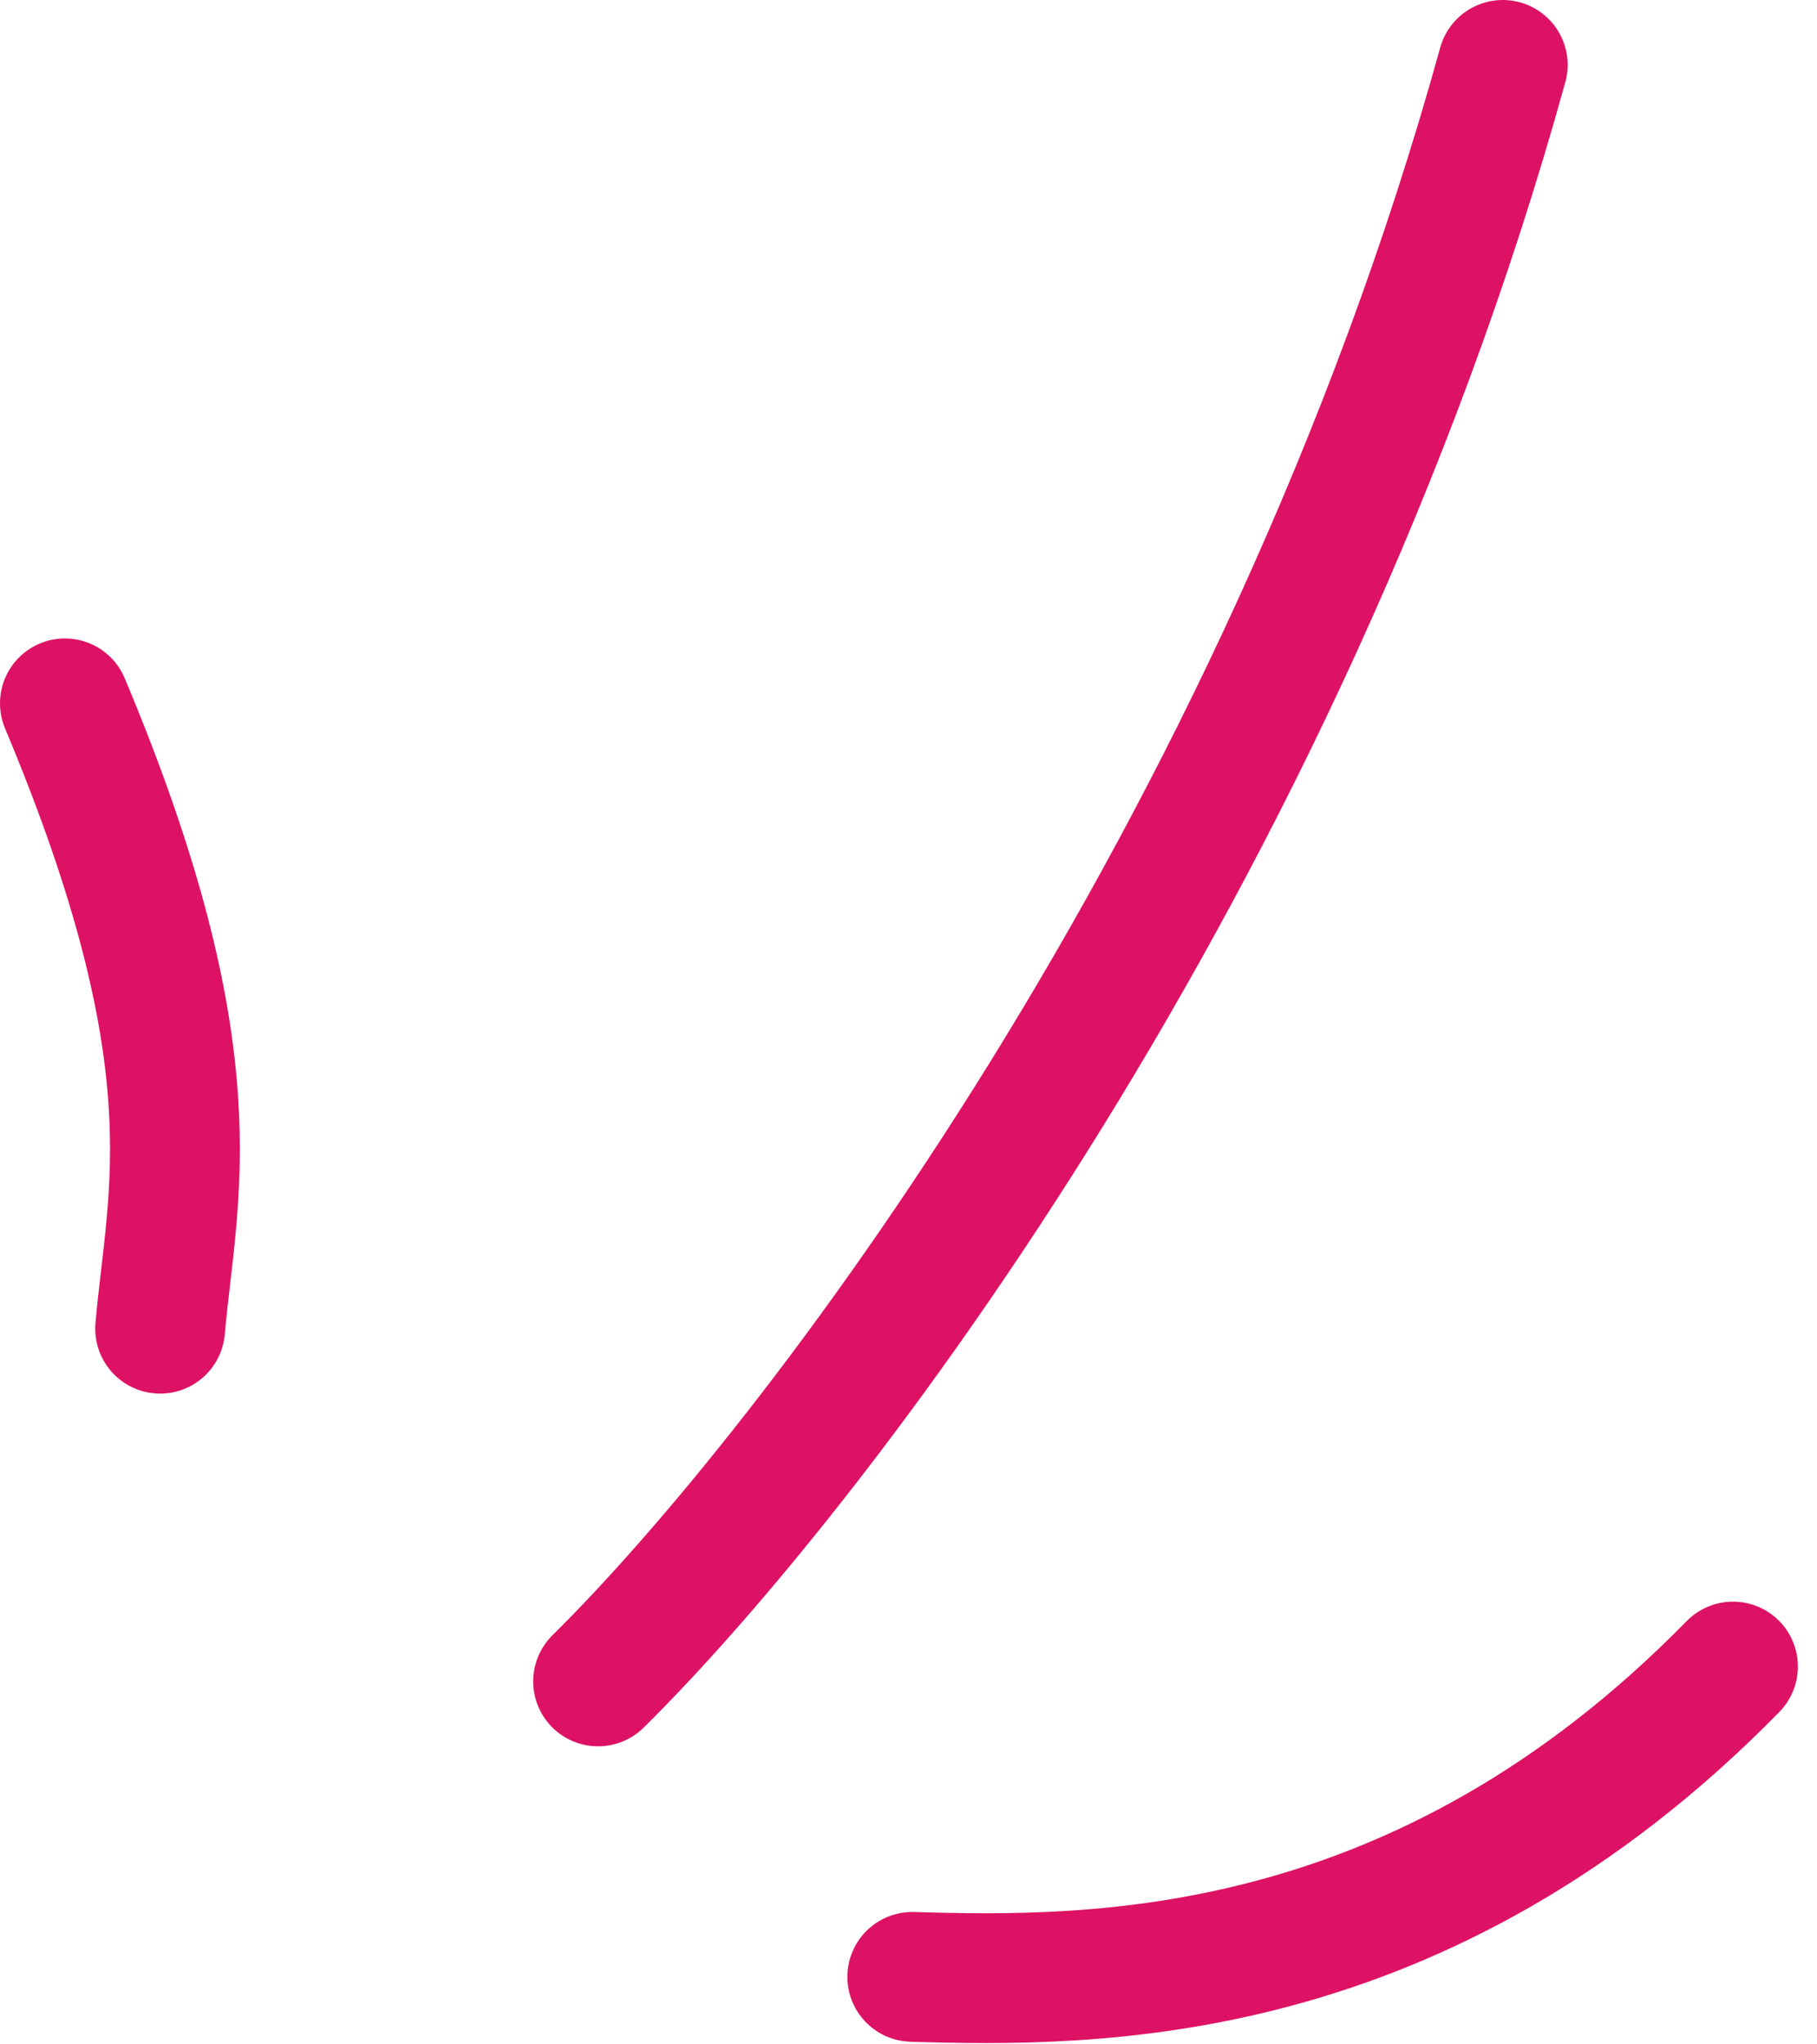 <svg width="56" height="63" viewBox="0 0 56 63" fill="none" xmlns="http://www.w3.org/2000/svg">
<path d="M18.433 51.815C24.897 45.44 39.522 26.552 46.315 2M4.935 40.946C5.3 36.762 6.624 32.693 2 21.675M28.116 60.92C33.732 61.087 43.786 61.179 53.411 51.357" stroke="#DD1264" stroke-width="4" stroke-linecap="round"/>
</svg>

